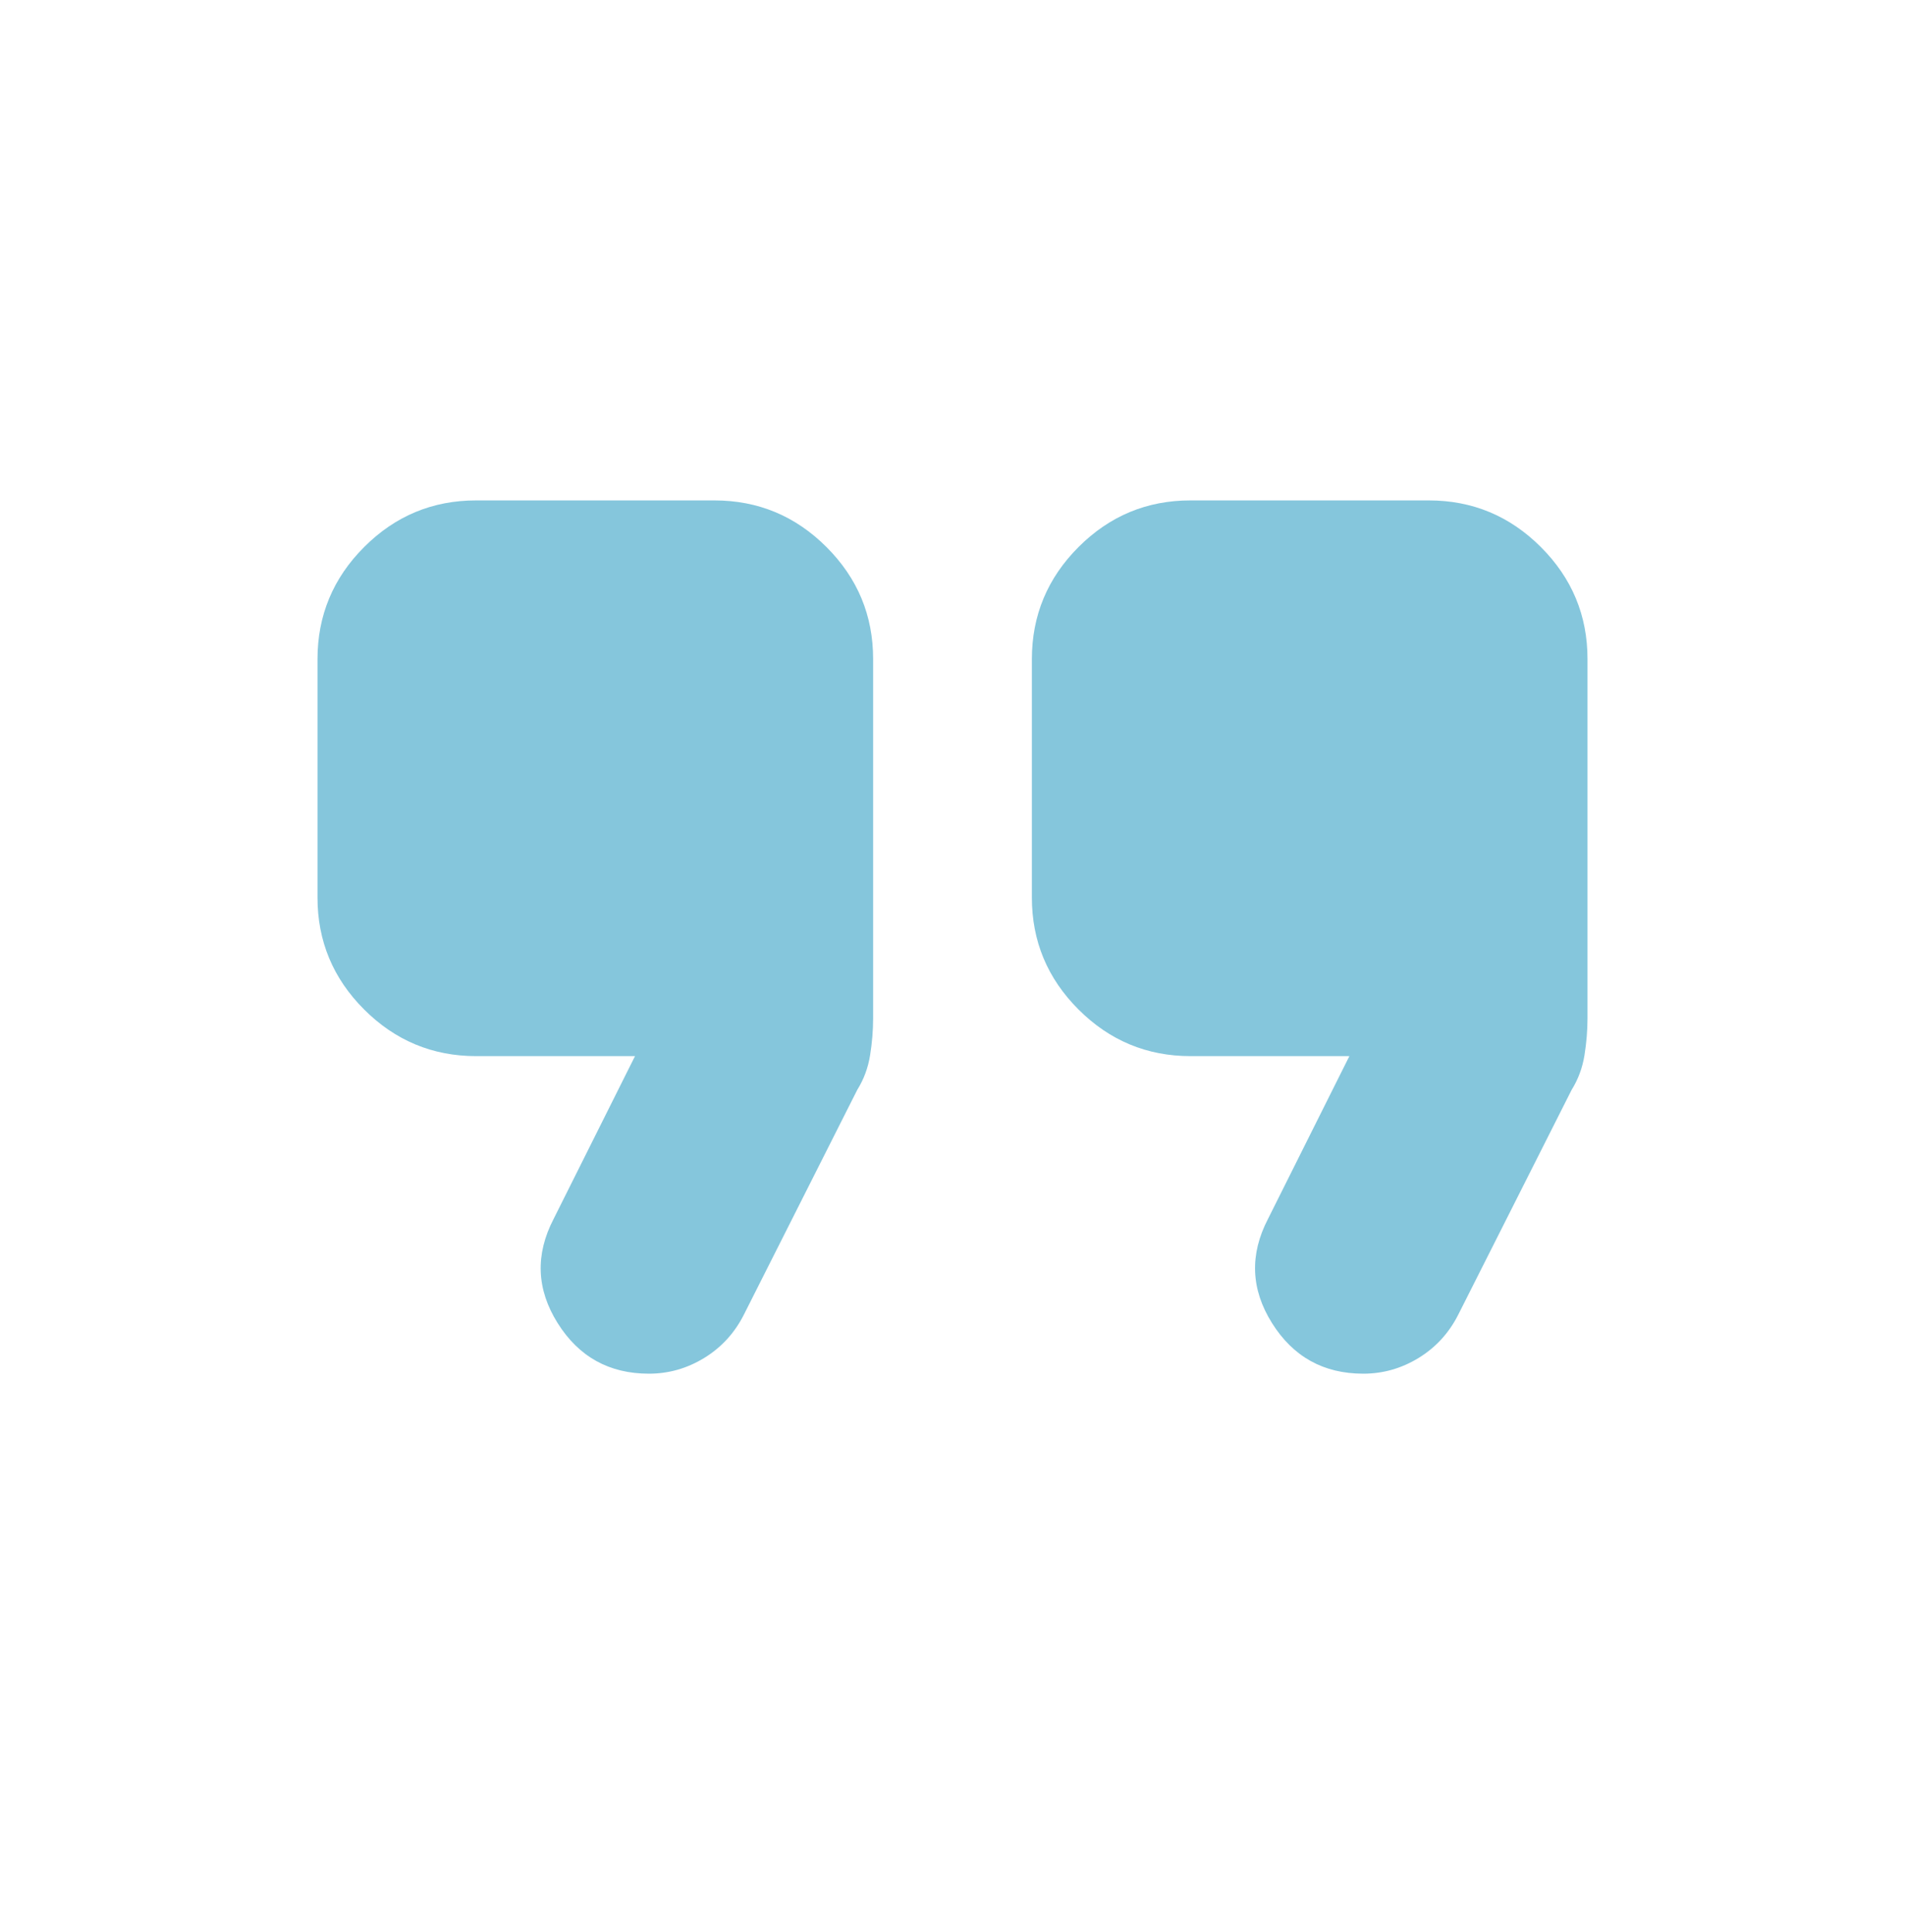 <svg width="72" height="73" viewBox="0 0 72 73" fill="none" xmlns="http://www.w3.org/2000/svg">
<g clip-path="url(#clip0_349_4103)">
<path d="M51.525 51.91C50.025 51.91 48.875 51.272 48.075 49.996C47.275 48.72 47.225 47.408 47.925 46.06L51 39.91H45C43.35 39.91 41.937 39.322 40.761 38.146C39.585 36.97 38.998 35.558 39 33.91V24.91C39 23.26 39.588 21.847 40.764 20.671C41.94 19.495 43.352 18.908 45 18.91H54C55.65 18.91 57.063 19.498 58.239 20.674C59.415 21.85 60.002 23.262 60 24.91V38.485C60 38.935 59.962 39.398 59.886 39.874C59.81 40.35 59.648 40.787 59.4 41.185L55.125 49.66C54.775 50.36 54.275 50.91 53.625 51.31C52.975 51.71 52.275 51.91 51.525 51.91ZM24.525 51.91C23.025 51.91 21.875 51.272 21.075 49.996C20.275 48.72 20.225 47.408 20.925 46.06L24 39.91H18C16.35 39.91 14.937 39.322 13.761 38.146C12.585 36.97 11.998 35.558 12 33.91V24.91C12 23.26 12.588 21.847 13.764 20.671C14.94 19.495 16.352 18.908 18 18.91H27C28.65 18.91 30.063 19.498 31.239 20.674C32.415 21.85 33.002 23.262 33 24.91V38.485C33 38.935 32.962 39.398 32.886 39.874C32.81 40.35 32.648 40.787 32.4 41.185L28.125 49.66C27.775 50.36 27.275 50.91 26.625 51.31C25.975 51.71 25.275 51.91 24.525 51.91Z" fill="#85C6DC"/>
</g>
<defs>
<clipPath id="clip0_349_4103">
<rect width="72" height="72" fill="white" transform="translate(0 0.91)"/>
</clipPath>
</defs>
</svg>
